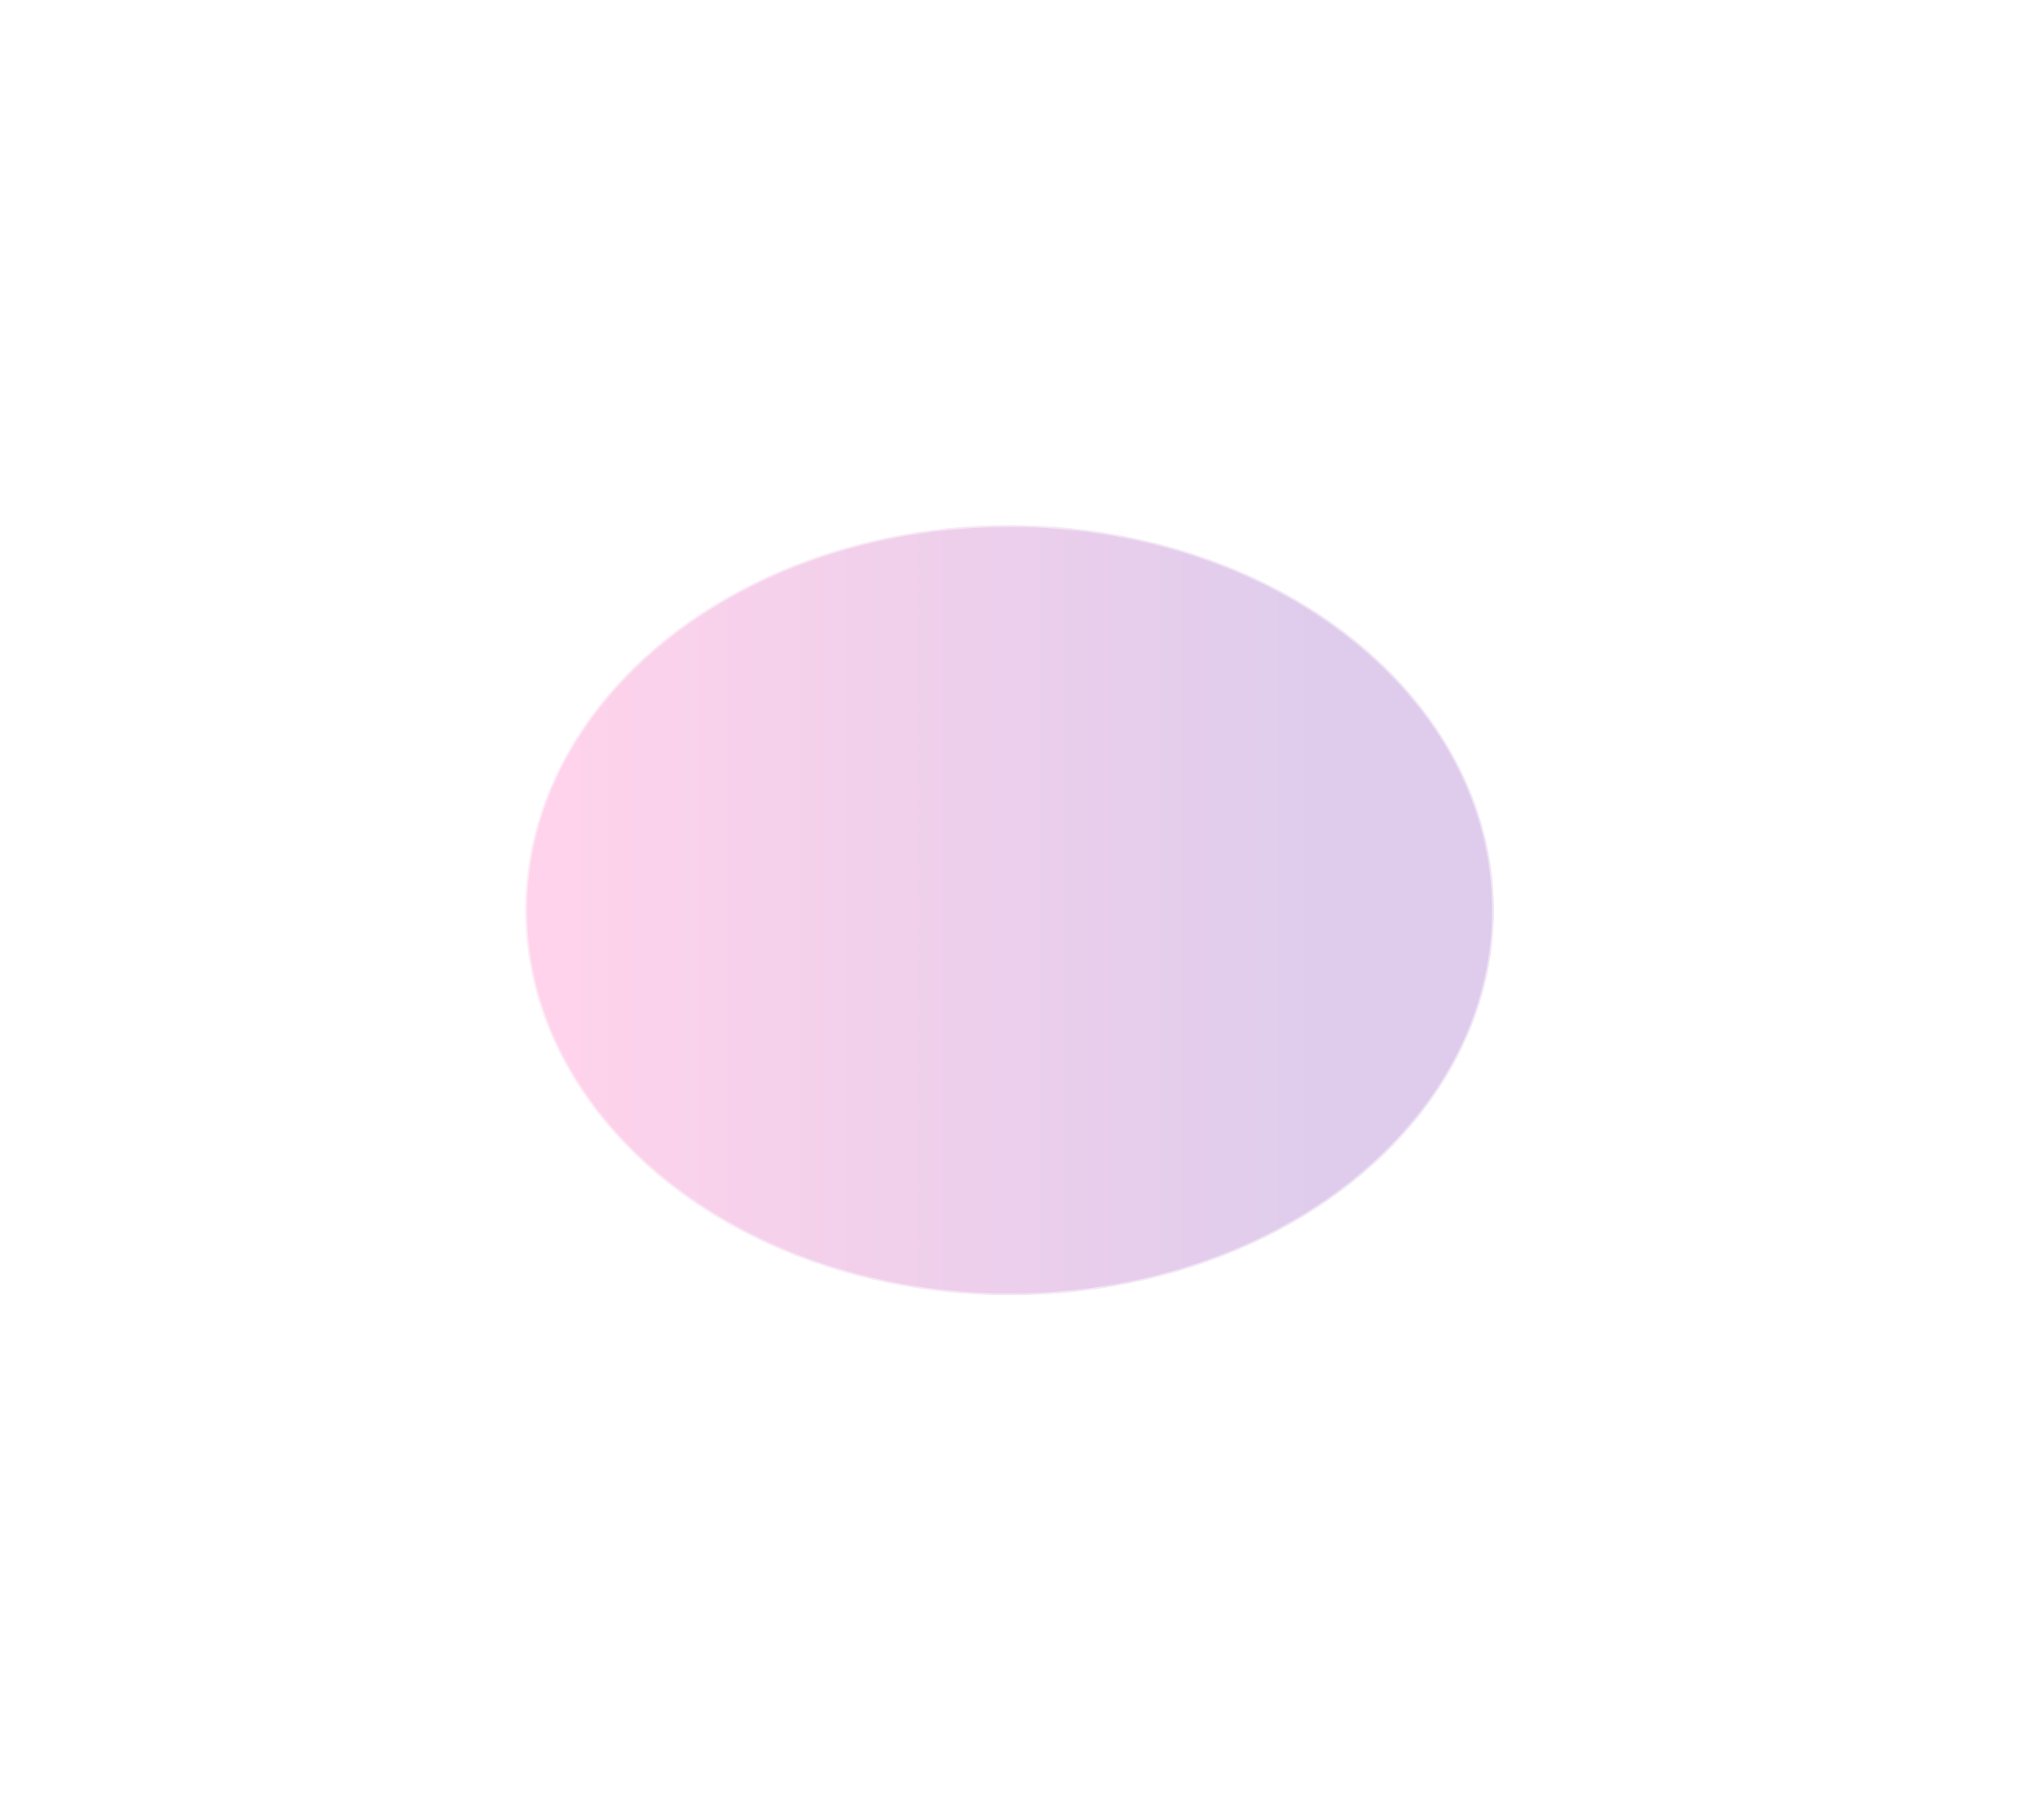 <?xml version="1.0" encoding="utf-8"?>
<svg xmlns="http://www.w3.org/2000/svg" fill="none" height="100%" overflow="visible" preserveAspectRatio="none" style="display: block;" viewBox="0 0 1568 1414" width="100%">
<g filter="url(#filter0_f_0_42105)" id="Ellipse 28" opacity="0.5">
<ellipse cx="784.067" cy="707.021" fill="url(#paint0_linear_0_42105)" fill-opacity="0.4" rx="376.067" ry="299.021"/>
<path d="M784.067 408.68C991.542 408.68 1159.46 542.389 1159.46 707.021C1159.45 871.654 991.542 1005.36 784.067 1005.36C576.593 1005.36 408.68 871.654 408.68 707.021C408.68 542.389 576.593 408.68 784.067 408.68Z" stroke="white" stroke-opacity="0.5" stroke-width="1.359"/>
</g>
<defs>
<filter color-interpolation-filters="sRGB" filterUnits="userSpaceOnUse" height="1413.48" id="filter0_f_0_42105" width="1567.57" x="0.28" y="0.28">
<feFlood flood-opacity="0" result="BackgroundImageFix"/>
<feBlend in="SourceGraphic" in2="BackgroundImageFix" mode="normal" result="shape"/>
<feGaussianBlur result="effect1_foregroundBlur_0_42105" stdDeviation="203.86"/>
</filter>
<linearGradient gradientUnits="userSpaceOnUse" id="paint0_linear_0_42105" x1="1019.96" x2="419.966" y1="707.021" y2="707.021">
<stop stop-color="#5E009E"/>
<stop offset="1" stop-color="#FF219A"/>
</linearGradient>
</defs>
</svg>